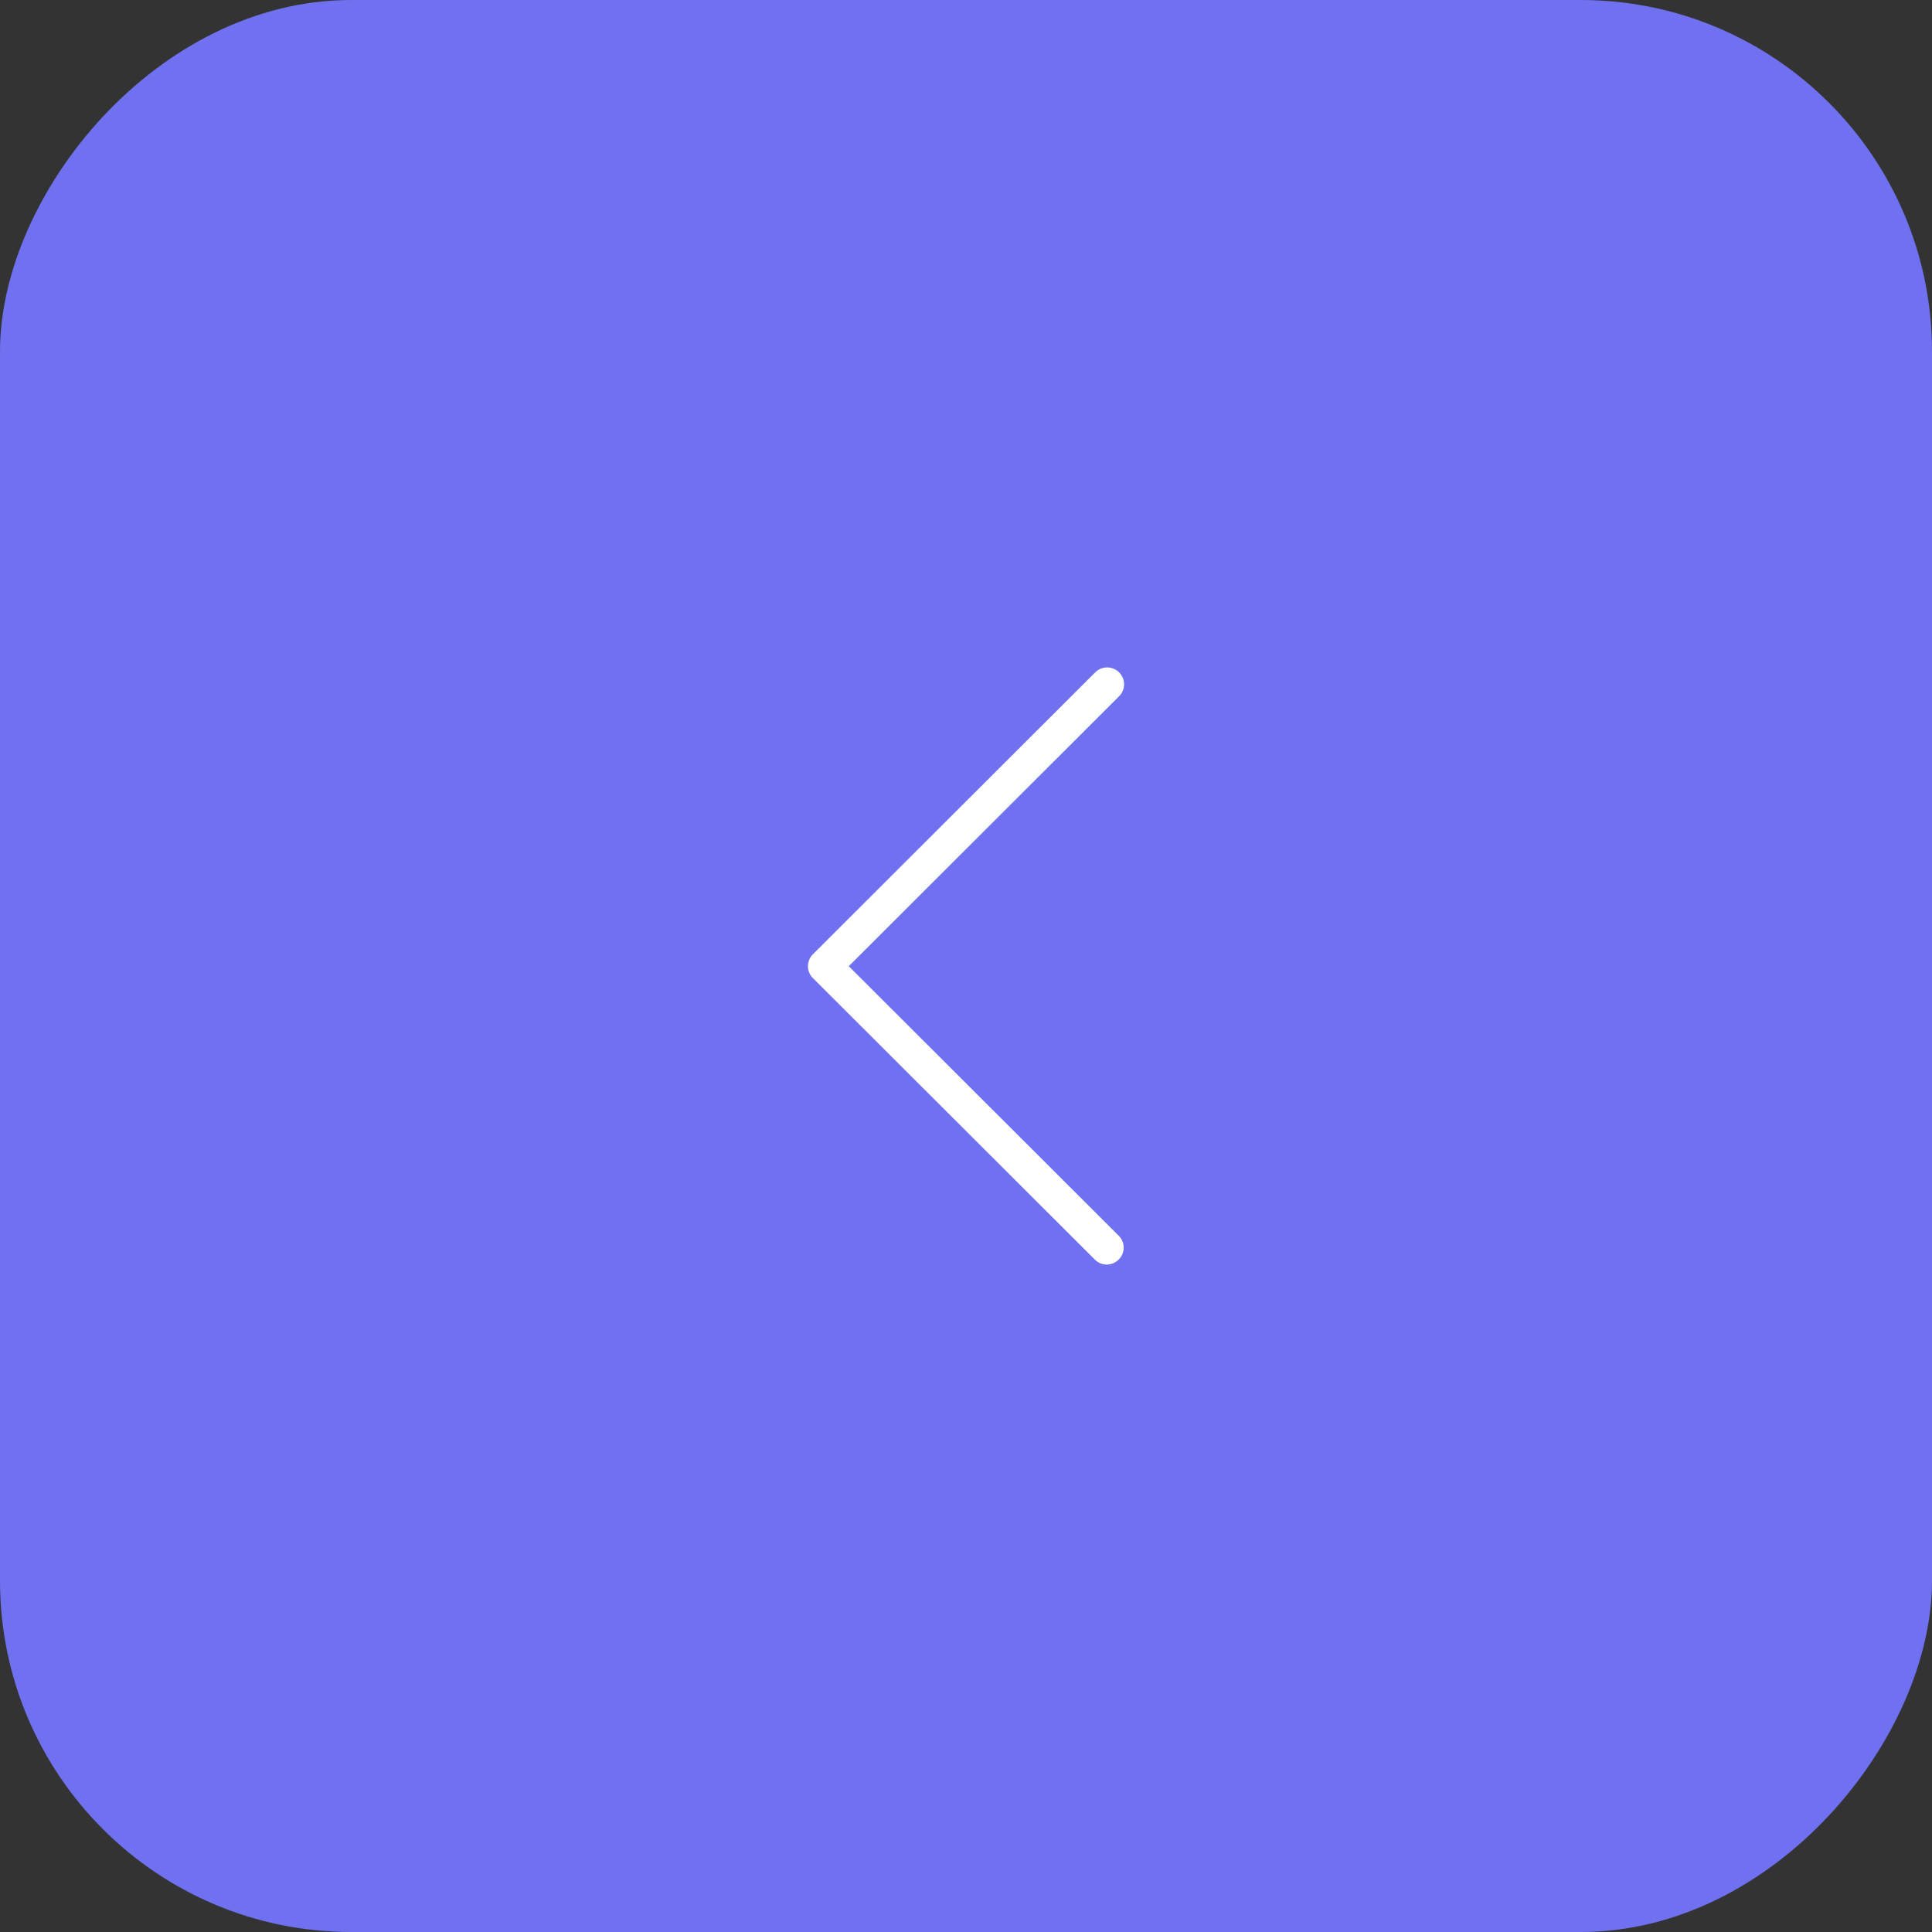 <?xml version="1.0" encoding="UTF-8"?> <svg xmlns="http://www.w3.org/2000/svg" width="55" height="55" viewBox="0 0 55 55" fill="none"><rect x="0" y="0" width="55" height="55" fill="#333333" stroke="none"/><rect width="55" height="55" rx="10" transform="matrix(-1 0 0 1 55 0)" fill="#6F71F1"></rect><path d="M31.847 35.857C31.757 35.948 31.635 35.999 31.507 36C31.444 36.001 31.381 35.988 31.322 35.964C31.264 35.939 31.211 35.903 31.167 35.857L23.142 27.845C23.097 27.801 23.061 27.748 23.037 27.69C23.013 27.631 23 27.569 23 27.506C23 27.442 23.013 27.38 23.037 27.322C23.061 27.263 23.097 27.21 23.142 27.166L31.167 19.152C31.211 19.105 31.264 19.067 31.323 19.041C31.382 19.015 31.446 19.001 31.51 19C31.575 18.999 31.639 19.011 31.699 19.035C31.759 19.059 31.813 19.095 31.859 19.141C31.905 19.186 31.941 19.241 31.965 19.3C31.989 19.36 32.001 19.424 32 19.489C31.999 19.553 31.985 19.617 31.959 19.676C31.932 19.735 31.895 19.788 31.847 19.832L24.163 27.506L31.847 35.178C31.892 35.222 31.928 35.275 31.952 35.334C31.977 35.392 31.989 35.454 31.989 35.517C31.989 35.581 31.977 35.643 31.952 35.702C31.928 35.76 31.892 35.813 31.847 35.857Z" fill="white"></path></svg> 